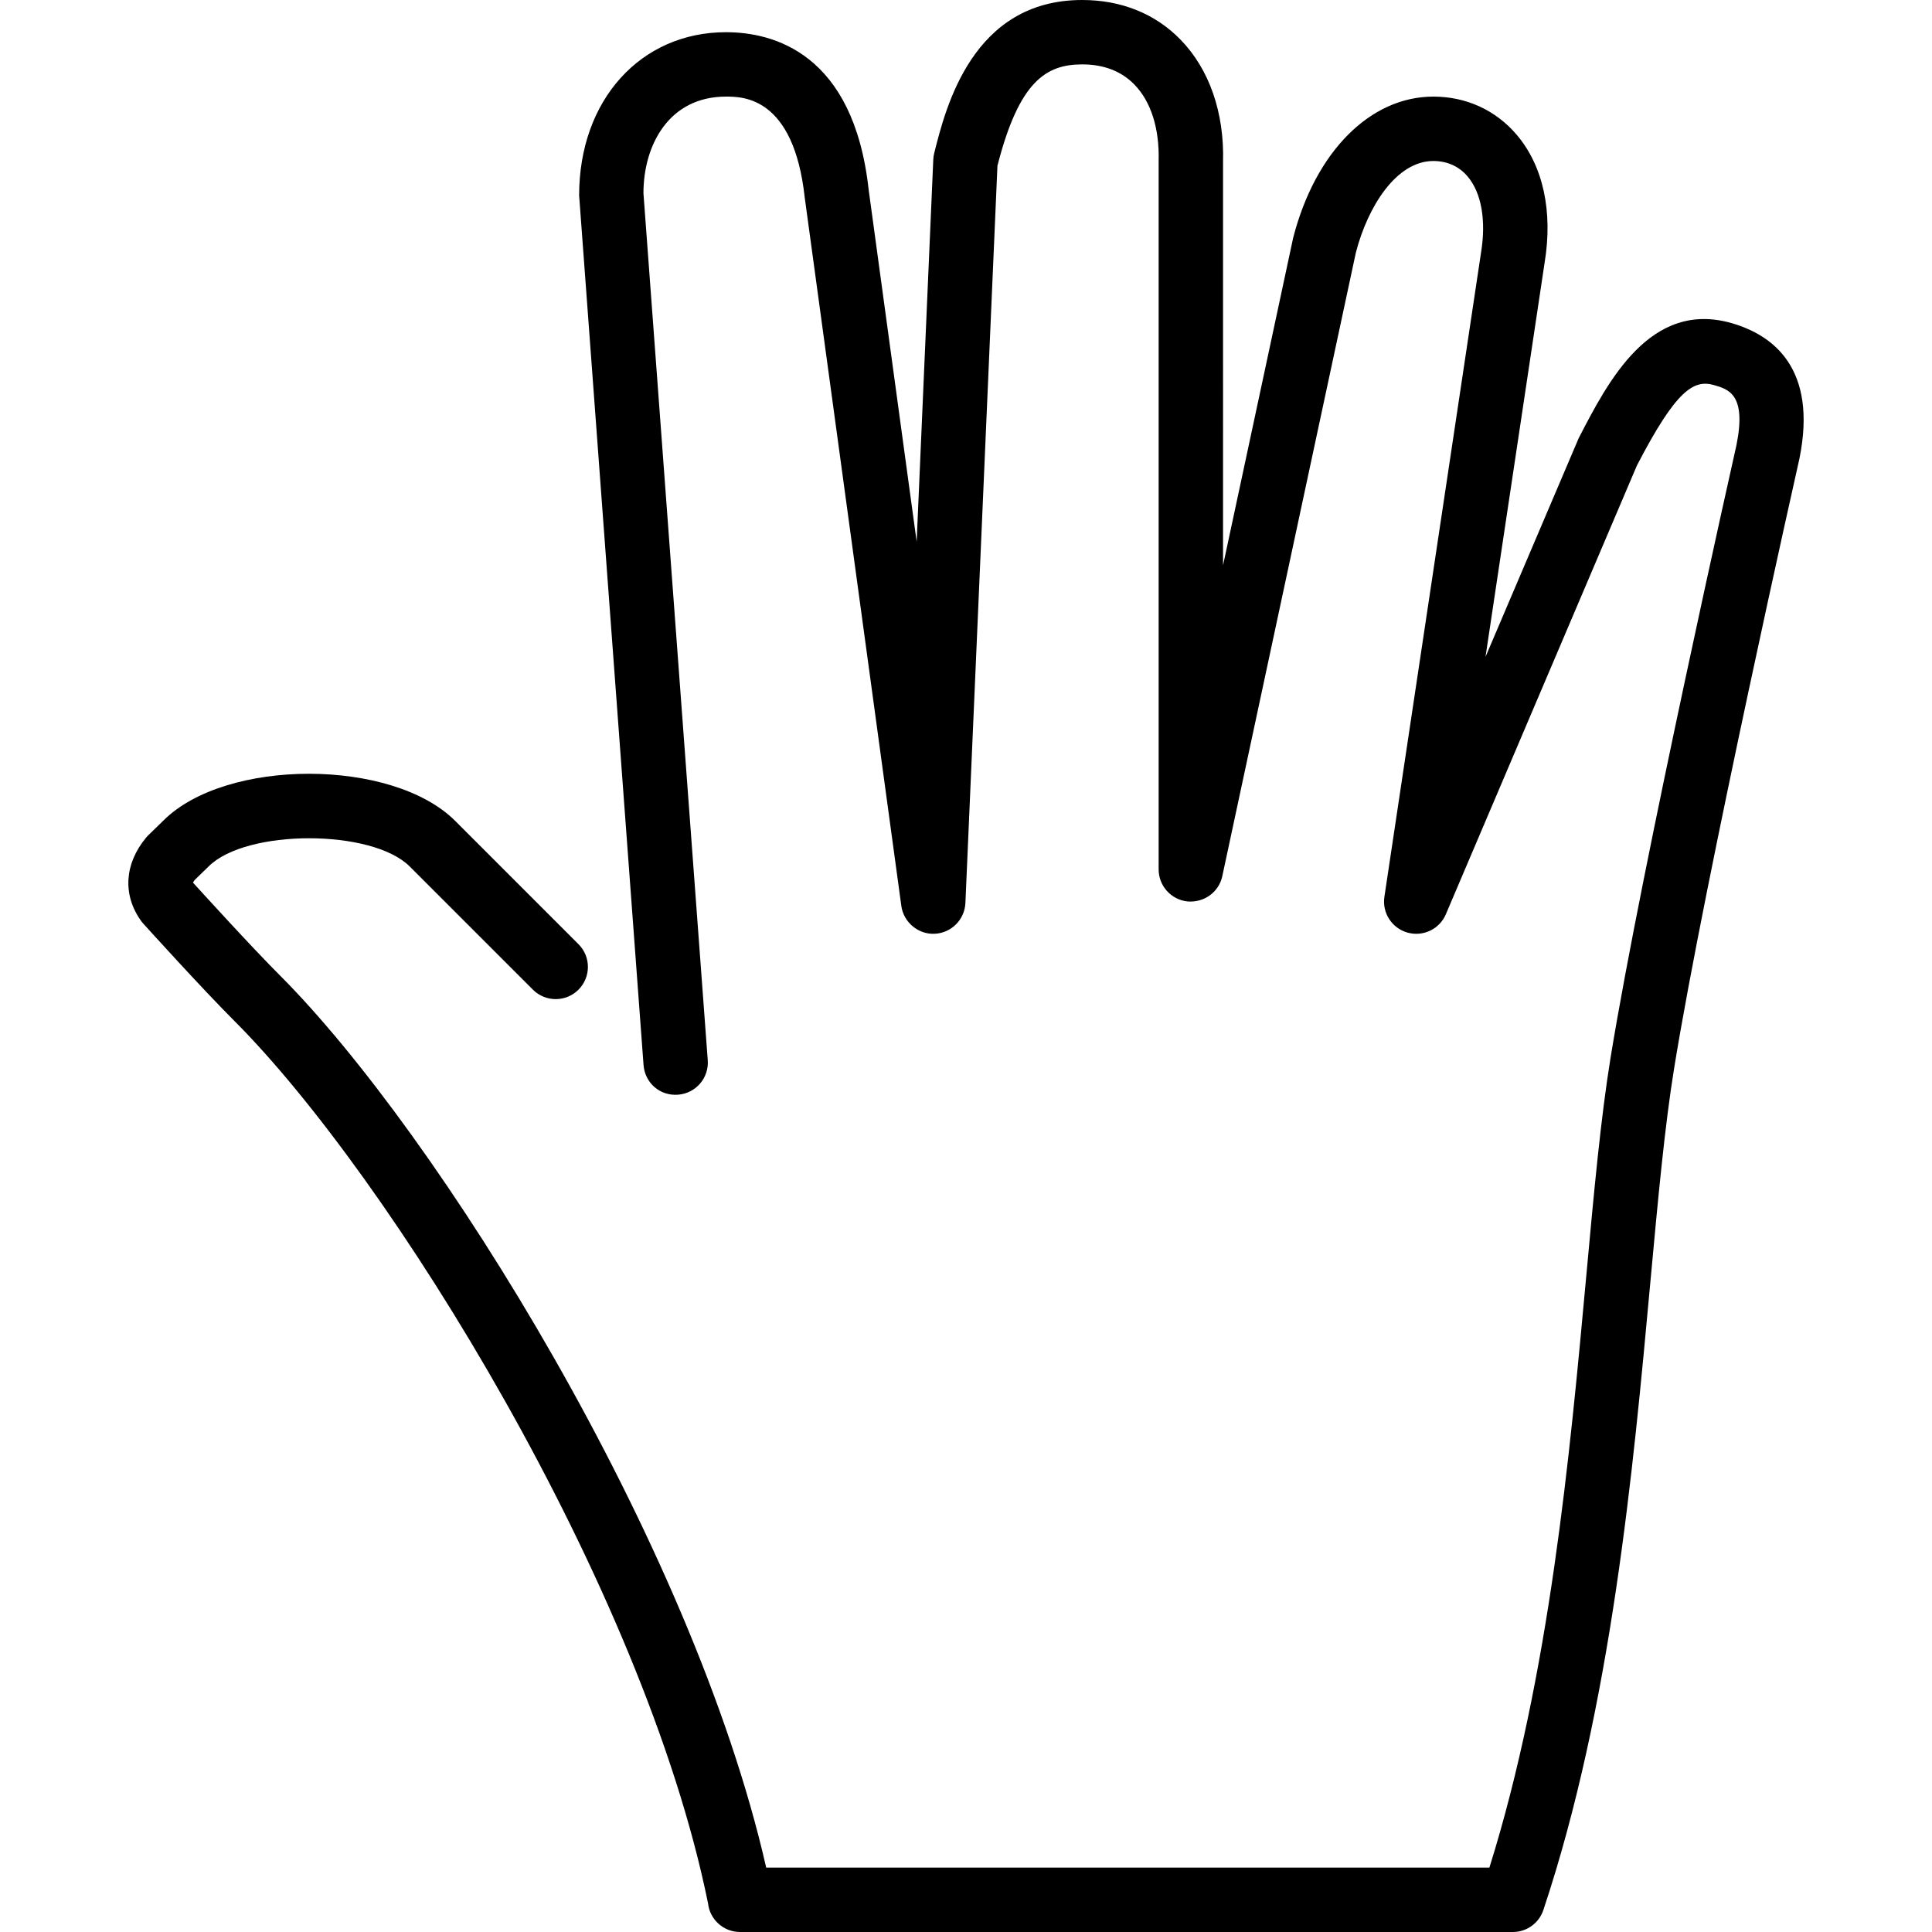 <?xml version="1.0" encoding="iso-8859-1"?>
<!-- Uploaded to: SVG Repo, www.svgrepo.com, Generator: SVG Repo Mixer Tools -->
<svg fill="#000000" height="800px" width="800px" version="1.1" id="Layer_1" xmlns="http://www.w3.org/2000/svg" xmlns:xlink="http://www.w3.org/1999/xlink" 
	 viewBox="0 0 512 512" xml:space="preserve">
<g>
	<g>
		<path d="M459.04,85.675c-21.7-6.332-32.939,15.462-40.67,30.447l-24.695,57.958l15.659-104.422
			c2.244-13.628-0.375-25.677-7.381-33.929c-5.547-6.537-13.389-10.129-22.101-10.129c-16.7,0-31.249,14.549-37.146,37.41
			l-18.586,86.81V42.906c0.358-13.056-3.635-24.559-11.255-32.384C306.174,3.635,297.155,0,286.787,0
			c-29.065,0-36.173,28.45-39.211,40.593c-0.145,0.563-0.222,1.126-0.247,1.698l-4.403,101.265L230.202,50.27
			c-3.985-36.318-25.404-41.737-37.82-41.737c-22.554,0-38.929,17.946-38.903,43.298l17.067,230.4
			c0.35,4.693,4.284,8.243,9.139,7.876c4.702-0.35,8.226-4.437,7.876-9.139L170.52,51.2c0-12.74,6.758-25.6,21.862-25.6
			c4.446,0,17.946,0,20.881,26.752l25.6,187.733c0.597,4.378,4.565,7.603,8.849,7.373c4.412-0.205,7.936-3.746,8.132-8.158
			l8.491-195.388c5.726-22.332,12.851-26.846,22.451-26.846c5.734,0,10.394,1.801,13.85,5.35c4.378,4.497,6.647,11.605,6.417,20.25
			V230.4c0,4.369,3.294,8.021,7.629,8.491c4.395,0.384,8.329-2.441,9.242-6.707L359.32,66.935
			c3.115-12.083,10.675-24.269,20.531-24.269c3.669,0,6.81,1.417,9.088,4.104c3.652,4.309,4.958,11.639,3.541,20.233l-25.6,170.667
			c-0.64,4.25,1.98,8.303,6.11,9.472c4.156,1.169,8.508-0.913,10.18-4.864l50.62-118.895c10.402-20.07,15.061-22.886,20.471-21.325
			c3.849,1.118,8.627,2.517,5.914,15.915c-0.247,1.109-25.062,111.386-33.348,162.261c-2.603,16.009-4.395,35.49-6.46,58.044
			c-4.343,47.275-9.702,105.685-25.66,156.655H203.049C183.405,408.482,115.71,300.023,74.187,258.5
			c-7.424-7.424-20.326-21.615-23.04-24.593c0.077-0.154,0.205-0.384,0.444-0.7l3.695-3.593c9.967-9.958,43.315-9.95,53.282,0
			l32.666,32.666c3.337,3.328,8.738,3.328,12.066,0c3.337-3.336,3.337-8.738,0-12.066l-32.666-32.666
			c-16.64-16.64-60.774-16.64-77.329-0.094l-4.002,3.891c-0.222,0.213-0.427,0.444-0.623,0.683
			c-5.717,6.912-6.212,15.13-1.306,21.999c0.188,0.265,0.393,0.521,0.614,0.759c0.631,0.7,15.539,17.195,24.132,25.779
			c40.977,40.986,108.407,149.598,125.517,233.839c0.461,4.267,4.087,7.595,8.482,7.595h204.8c3.678,0,6.929-2.347,8.09-5.837
			c18.057-54.17,23.765-116.352,28.348-166.323c2.048-22.238,3.814-41.446,6.323-56.858c8.183-50.372,32.896-160.154,33.186-161.434
			C481.722,97.604,469.852,88.832,459.04,85.675z"/>
	</g>
</g>
</svg>
